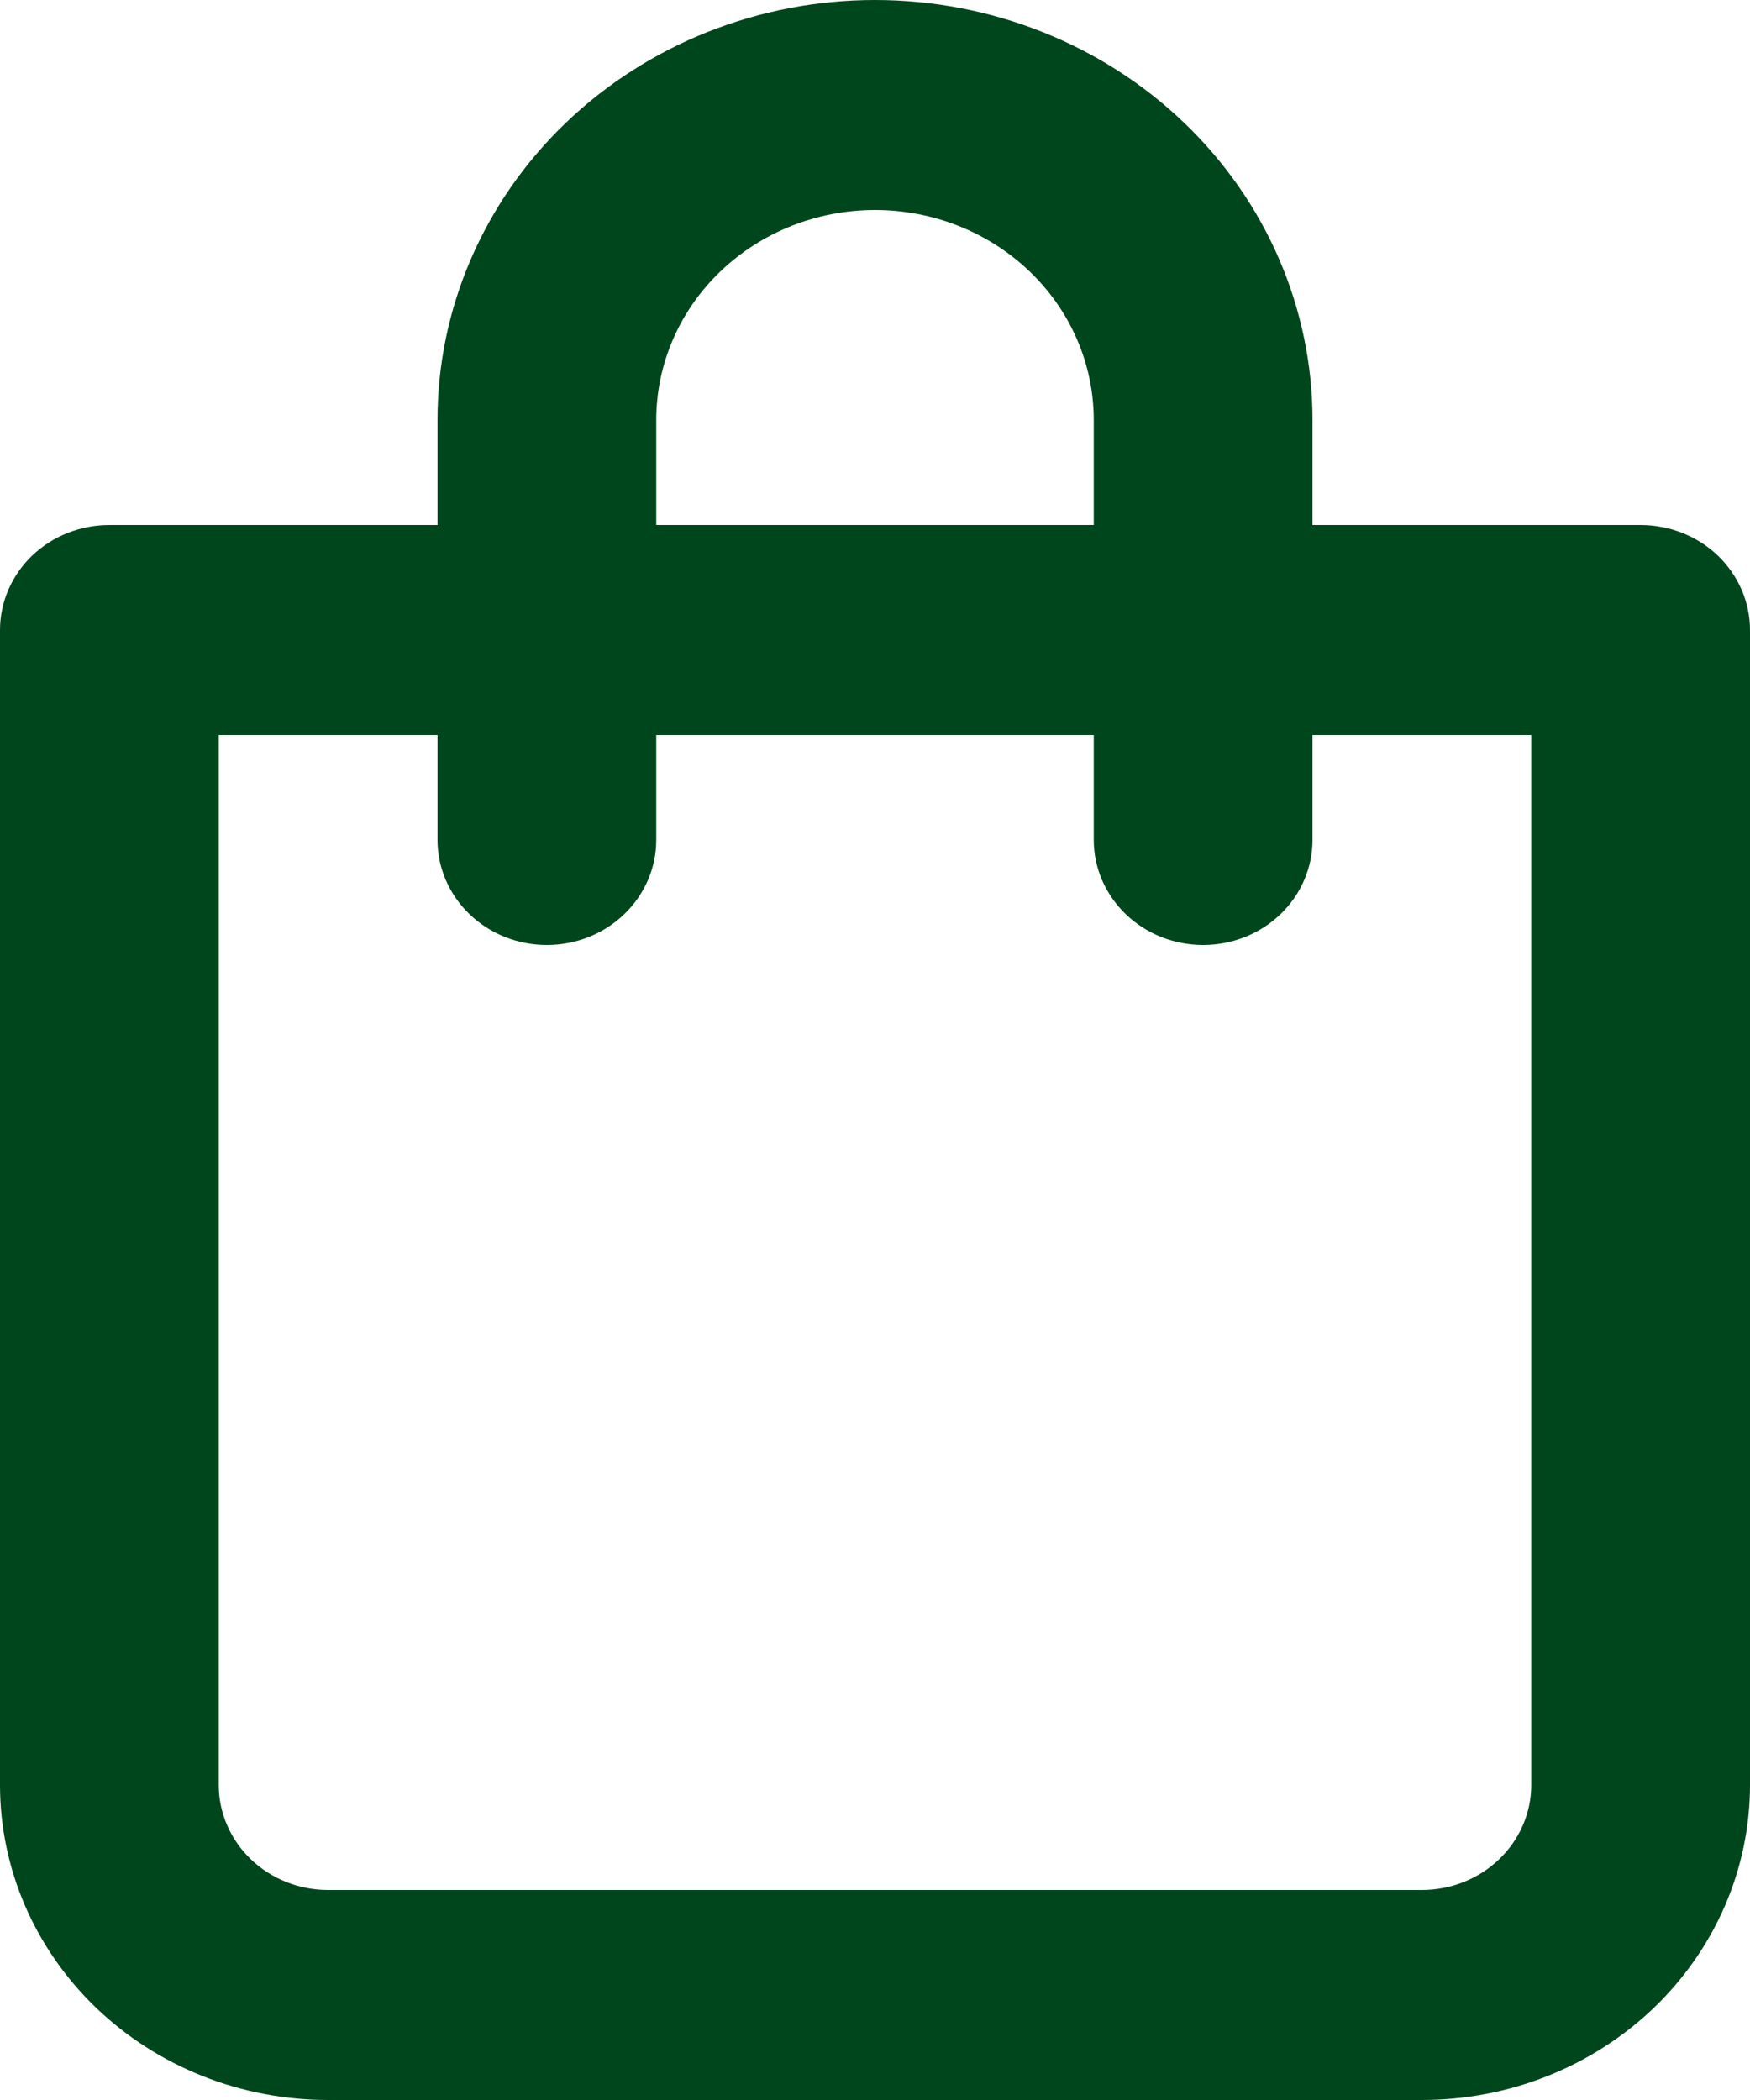 <svg width="20" height="24" viewBox="0 0 20 24" fill="none" xmlns="http://www.w3.org/2000/svg">
<path d="M1.25 6H5V4.8C5 3.527 5.527 2.306 6.464 1.406C7.402 0.506 8.674 0 10 0C11.326 0 12.598 0.506 13.536 1.406C14.473 2.306 15 3.527 15 4.8V6H18.75C19.081 6 19.399 6.126 19.634 6.351C19.868 6.577 20 6.882 20 7.2V20.4C20 21.355 19.605 22.27 18.902 22.946C18.198 23.621 17.245 24 16.25 24H3.75C2.755 24 1.802 23.621 1.098 22.946C0.395 22.27 0 21.355 0 20.4V7.2C0 6.882 0.132 6.577 0.366 6.351C0.601 6.126 0.918 6 1.25 6ZM12.5 4.8C12.5 4.163 12.237 3.553 11.768 3.103C11.299 2.653 10.663 2.4 10 2.4C9.337 2.4 8.701 2.653 8.232 3.103C7.763 3.553 7.5 4.163 7.5 4.8V6H12.5V4.8ZM2.5 20.4C2.5 20.718 2.632 21.023 2.866 21.248C3.101 21.474 3.418 21.6 3.75 21.6H16.25C16.581 21.6 16.899 21.474 17.134 21.248C17.368 21.023 17.5 20.718 17.5 20.4V8.4H15V9.6C15 9.918 14.868 10.223 14.634 10.448C14.399 10.674 14.082 10.8 13.75 10.8C13.418 10.8 13.101 10.674 12.866 10.448C12.632 10.223 12.5 9.918 12.5 9.6V8.4H7.5V9.6C7.5 9.918 7.368 10.223 7.134 10.448C6.899 10.674 6.582 10.8 6.25 10.8C5.918 10.8 5.601 10.674 5.366 10.448C5.132 10.223 5 9.918 5 9.6V8.4H2.5V20.4Z" fill="#00461C"/>
</svg>
